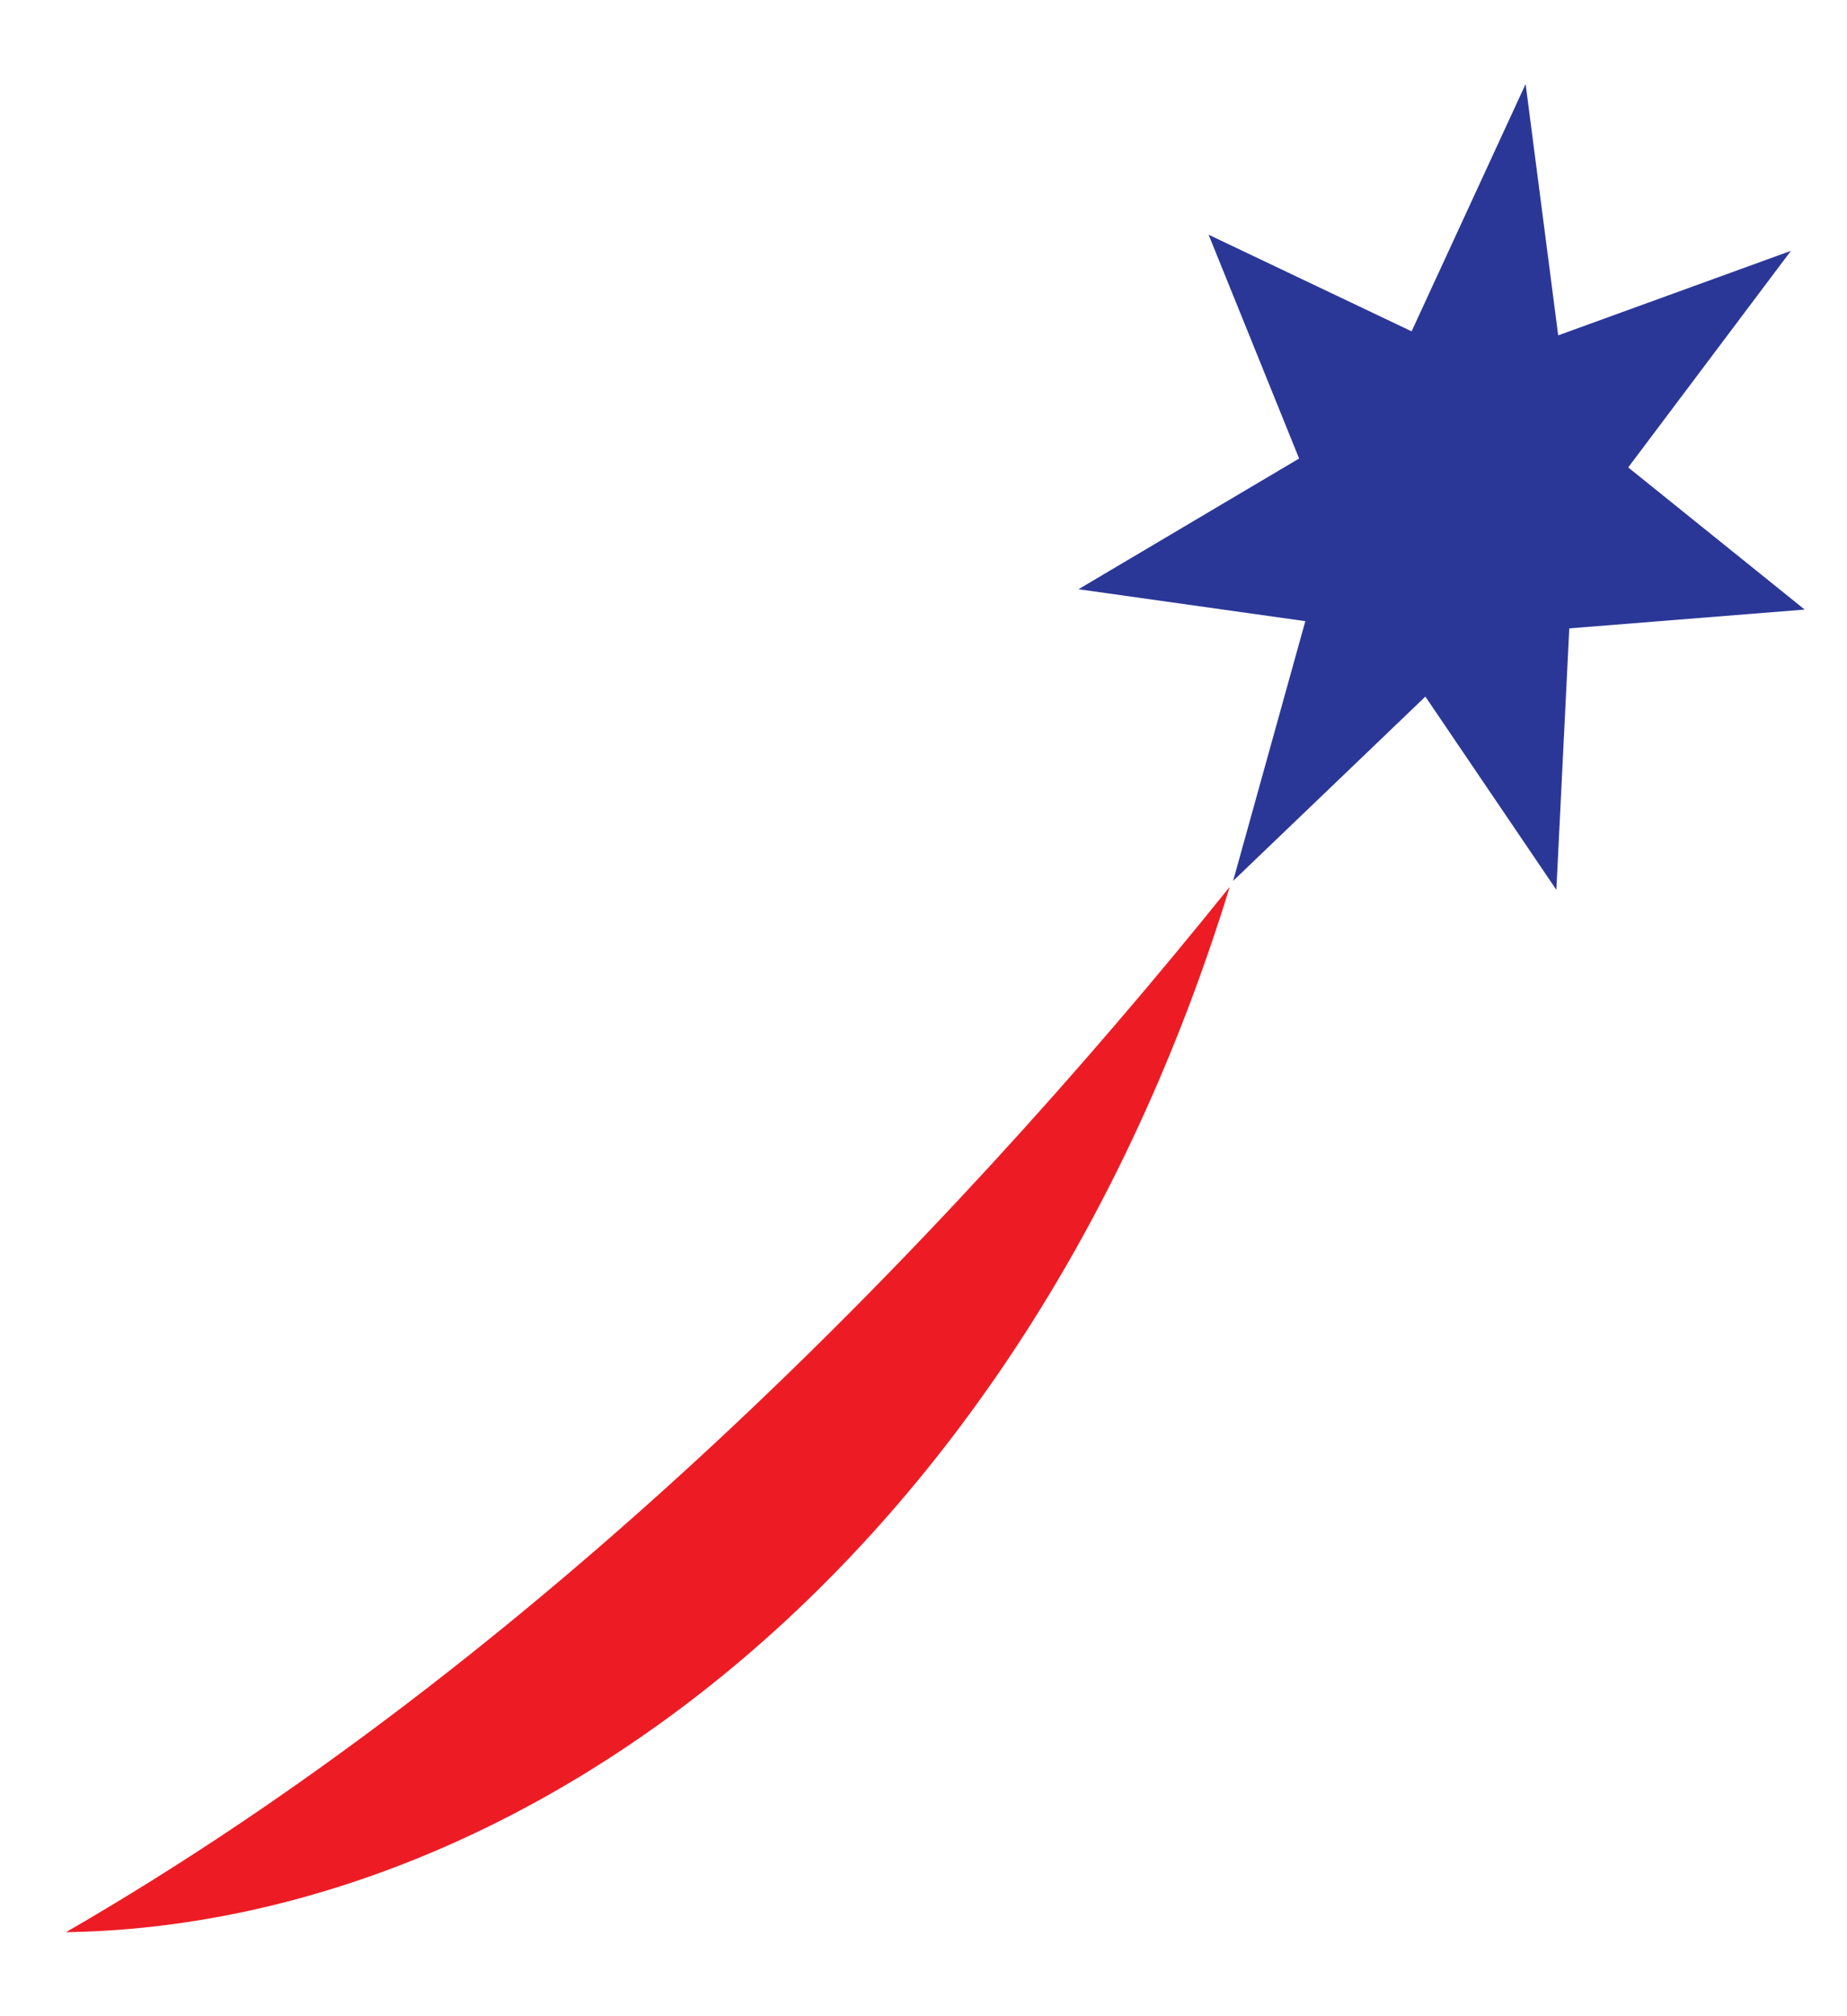 <svg width="11" height="12" viewBox="0 0 11 12" fill="none" xmlns="http://www.w3.org/2000/svg">
<path d="M8.407 1.972L9.086 0.5L9.28 1.996L10.666 1.493L9.697 2.782L10.748 3.628L9.346 3.74L9.269 5.296L8.489 4.146L7.344 5.243L7.774 3.697L6.423 3.507L7.737 2.729L7.198 1.397L8.407 1.972Z" fill="#2B3797"/>
<path d="M0.393 11.5C3.182 9.89 5.605 7.417 7.324 5.278C6.088 9.296 3.114 11.458 0.393 11.5Z" fill="#ED1C24"/>
</svg>
